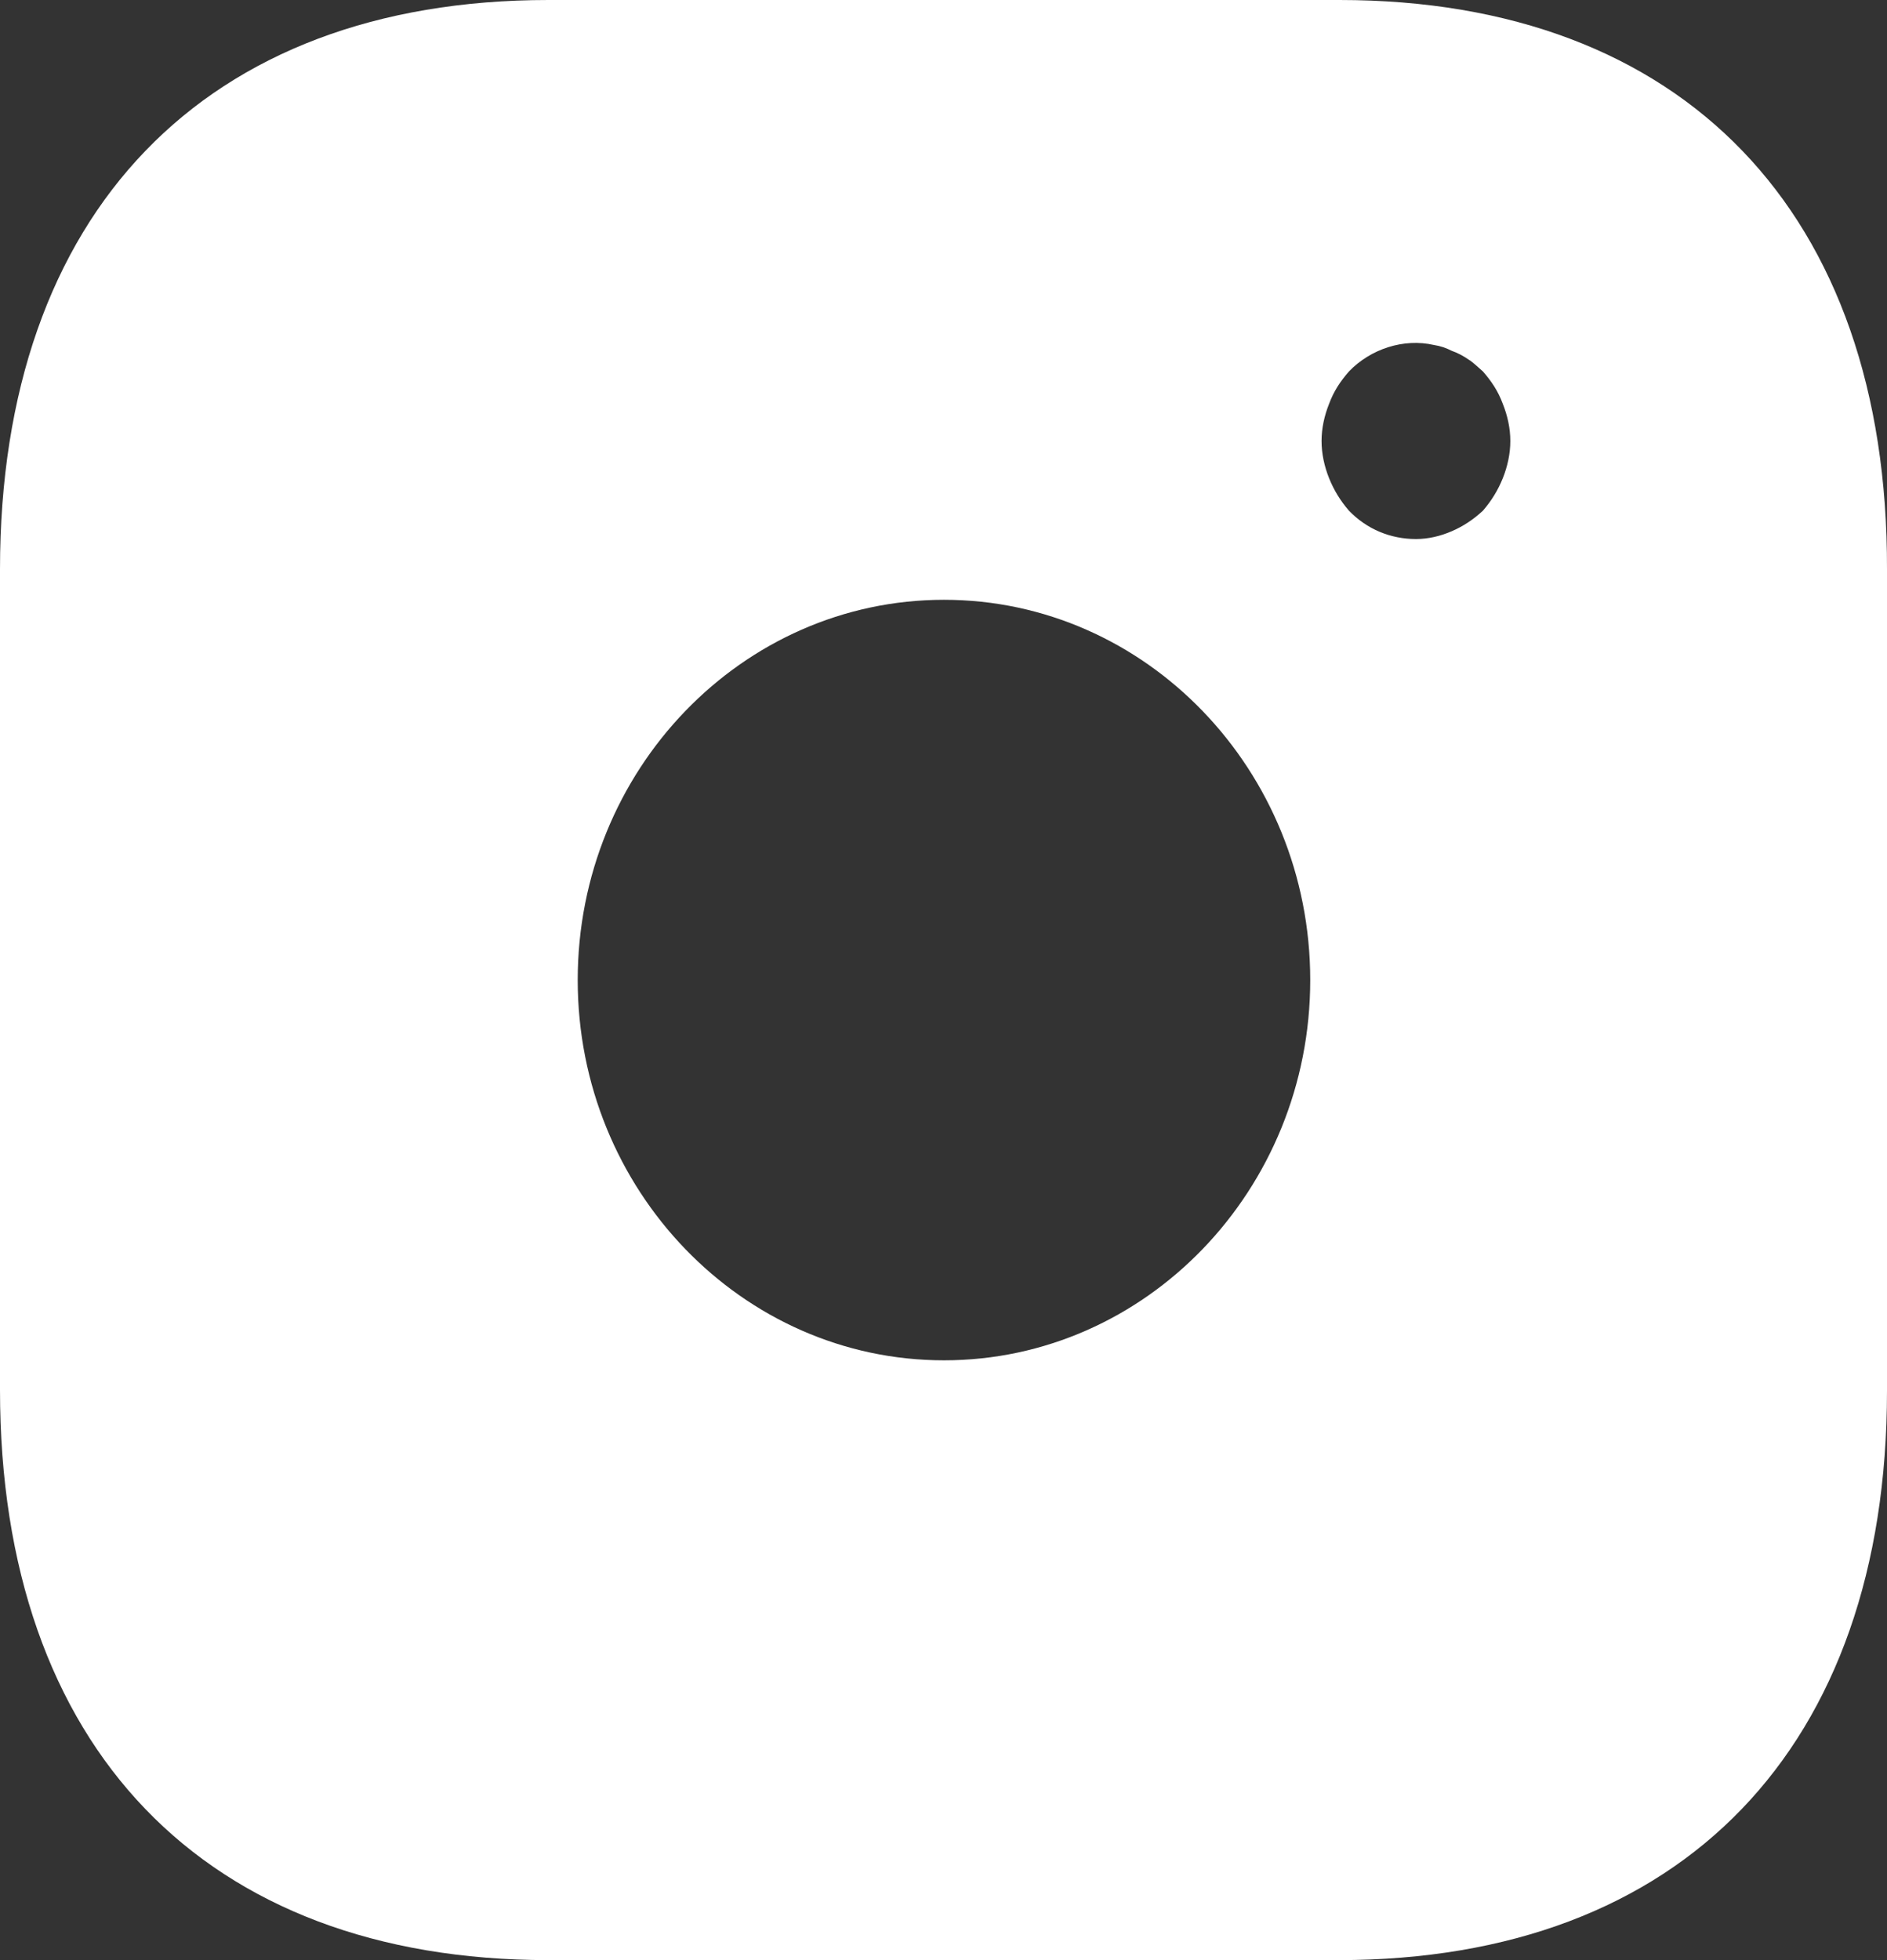 <svg width="26" height="27" viewBox="0 0 26 27" fill="none" xmlns="http://www.w3.org/2000/svg">
<rect x="0" y="0" width="26" height="27" fill="#333333" stroke="none"/>
<path d="M18.456 0H7.557C2.822 0 0 2.929 0 7.843V19.143C0 24.07 2.822 27 7.557 27H18.443C23.177 27 26 24.07 26 19.157V7.843C26.013 2.929 23.191 0 18.456 0ZM13.007 18.738C10.223 18.738 7.96 16.389 7.96 13.5C7.96 10.611 10.223 8.262 13.007 8.262C15.79 8.262 18.053 10.611 18.053 13.5C18.053 16.389 15.79 18.738 13.007 18.738ZM20.706 6.588C20.641 6.75 20.55 6.899 20.433 7.034C20.303 7.155 20.16 7.25 20.004 7.317C19.848 7.385 19.679 7.425 19.51 7.425C19.159 7.425 18.833 7.29 18.586 7.034C18.469 6.899 18.378 6.75 18.313 6.588C18.248 6.426 18.209 6.25 18.209 6.075C18.209 5.899 18.248 5.724 18.313 5.562C18.378 5.386 18.469 5.252 18.586 5.117C18.885 4.806 19.341 4.657 19.757 4.752C19.848 4.766 19.926 4.793 20.004 4.833C20.082 4.86 20.16 4.901 20.238 4.955C20.303 4.995 20.368 5.062 20.433 5.117C20.55 5.252 20.641 5.386 20.706 5.562C20.771 5.724 20.81 5.899 20.81 6.075C20.81 6.25 20.771 6.426 20.706 6.588Z" fill="white"/>
</svg>
